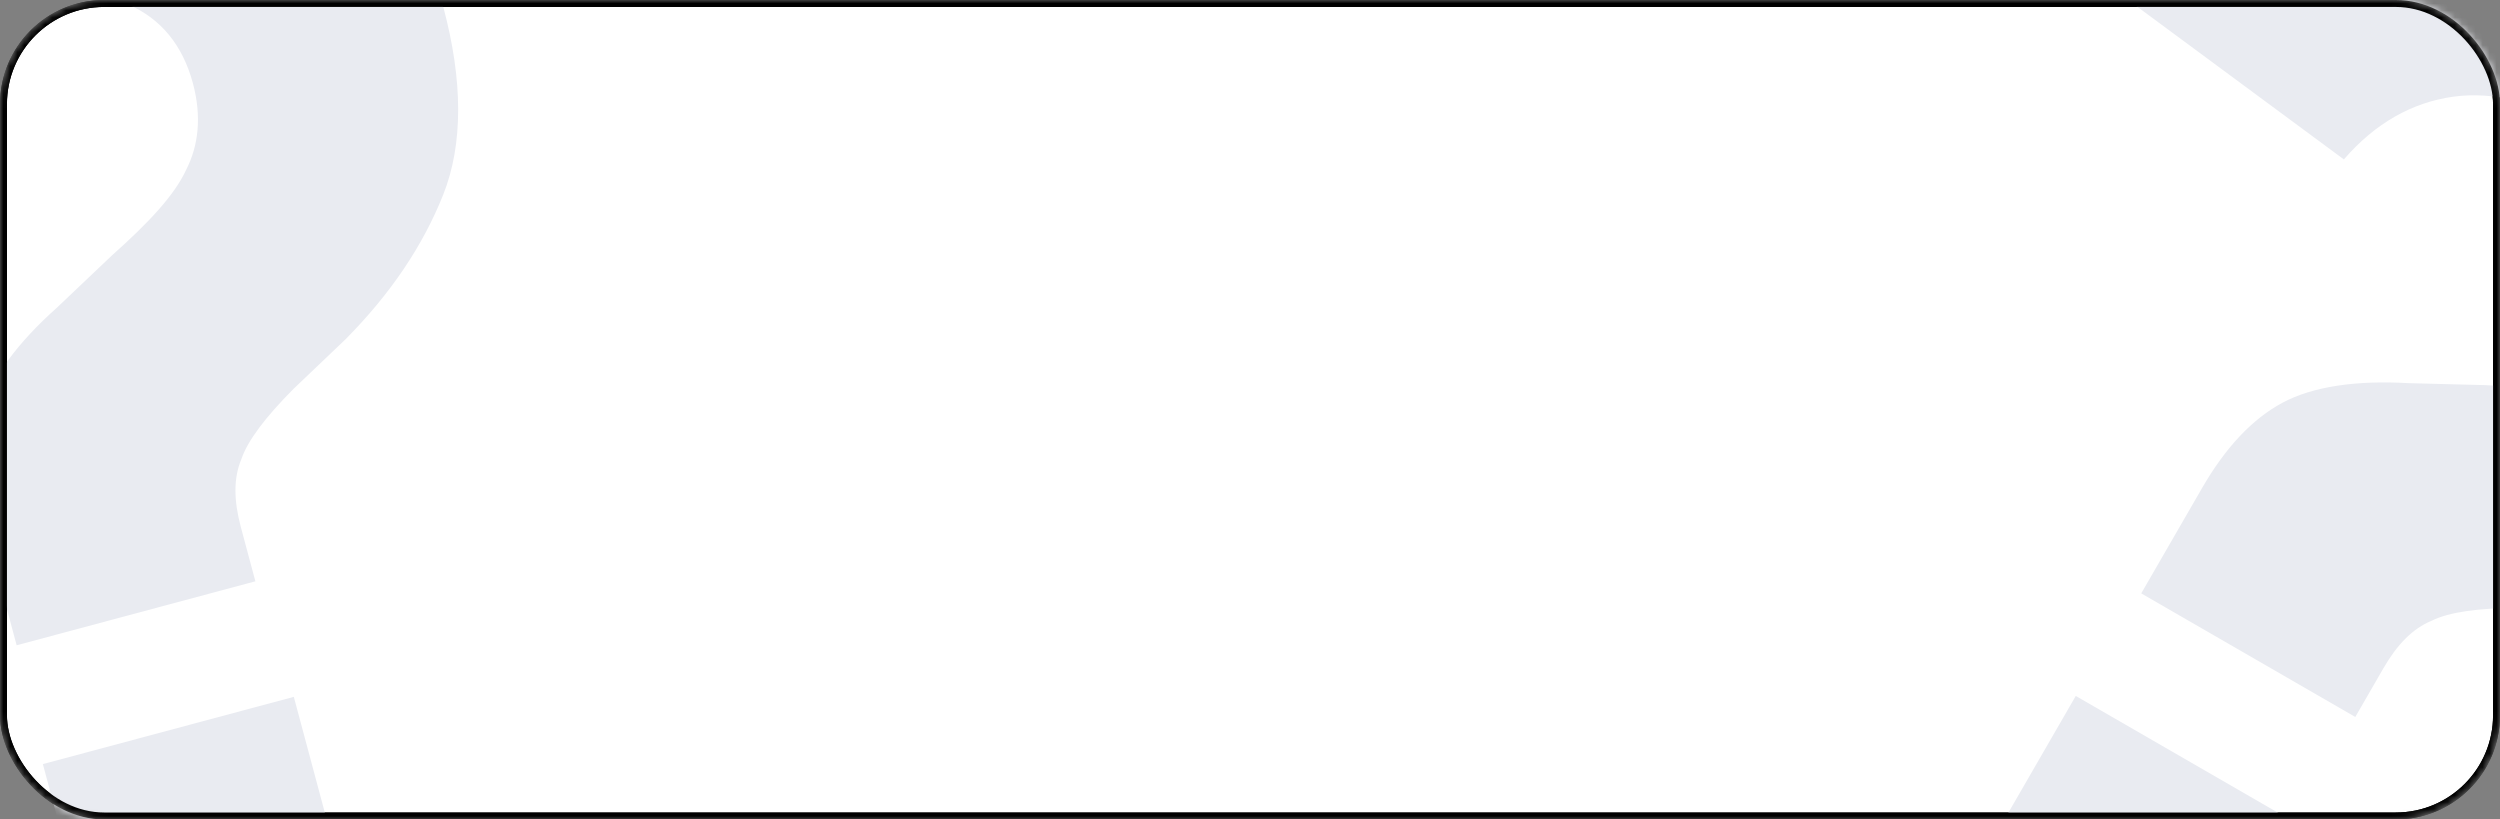 <?xml version="1.0" encoding="UTF-8"?> <svg xmlns="http://www.w3.org/2000/svg" width="360" height="118" viewBox="0 0 360 118" fill="none"><rect x="0" y="0" width="360" height="118" fill="#808080" stroke="none"/> <mask id="mask0_1721_56" style="mask-type:alpha" maskUnits="userSpaceOnUse" x="0" y="0" width="360" height="118"> <rect width="360" height="118" rx="15" fill="white"></rect> </mask> <g mask="url(#mask0_1721_56)"> <rect x="0.5" y="0.5" width="359" height="117" rx="14.5" fill="white" stroke="black"></rect> <path d="M328.694 57.984C333.034 55.663 339.268 54.738 346.816 55.174L357.753 55.455C364.72 55.858 370.206 55.707 374.024 54.291C377.711 53.101 381.02 50.487 383.502 46.188C386.375 41.211 386.796 36.325 384.989 31.662C382.957 26.869 378.921 22.427 372.621 18.79C365.647 14.763 359.108 13.1 353.229 13.929C347.351 14.758 342.038 17.724 337.517 22.957L307.659 0.892C317.071 -11.774 328.966 -19.386 343.307 -21.363C357.647 -23.34 373.273 -19.748 390.372 -9.876C407.471 -0.004 417.944 11.473 422.277 24.231C426.255 37.086 424.616 50.317 416.778 63.892C411.292 73.394 404.826 79.918 397.641 83.01C390.456 86.101 382.313 87.735 372.988 87.781L362.631 87.533C356.92 87.554 352.688 88.127 350.163 89.384C347.412 90.511 345.17 92.837 343.211 96.23L339.161 103.244L308.338 85.448L317.09 70.29C320.486 64.407 324.354 60.305 328.694 57.984ZM298.911 100.217L331.309 118.922L311.846 152.633L279.448 133.928L298.911 100.217Z" fill="#E9EBF1"></path> <path d="M-2.63 59.106C-1.203 54.396 2.551 49.334 8.196 44.305L16.129 36.77C21.34 32.128 25.113 28.142 26.811 24.441C28.577 20.993 29.068 16.805 27.784 12.01C26.296 6.458 23.139 2.706 18.564 0.687C13.737 -1.266 7.743 -1.553 0.717 0.33C-7.063 2.414 -12.863 5.862 -16.433 10.605C-20.003 15.348 -21.662 21.202 -21.159 28.099L-57.875 33.61C-60.175 17.998 -57.147 4.205 -48.405 -7.334C-39.662 -18.872 -26.074 -27.381 -7.002 -32.492C12.069 -37.602 27.59 -36.892 39.676 -30.935C51.578 -24.658 59.775 -14.142 63.832 0.998C66.672 11.597 66.712 20.782 63.818 28.049C60.924 35.315 56.321 42.228 49.759 48.855L42.261 56.003C38.237 60.056 35.651 63.454 34.754 66.128C33.606 68.87 33.664 72.1 34.678 75.885L36.775 83.708L2.396 92.92L-2.135 76.013C-3.893 69.452 -4.058 63.816 -2.63 59.106ZM6.173 110.029L42.309 100.346L52.383 137.946L16.248 147.628L6.173 110.029Z" fill="#E9EBF1"></path> <rect x="0.5" y="0.5" width="359" height="117" rx="14.5" stroke="black"></rect> </g> </svg> 
